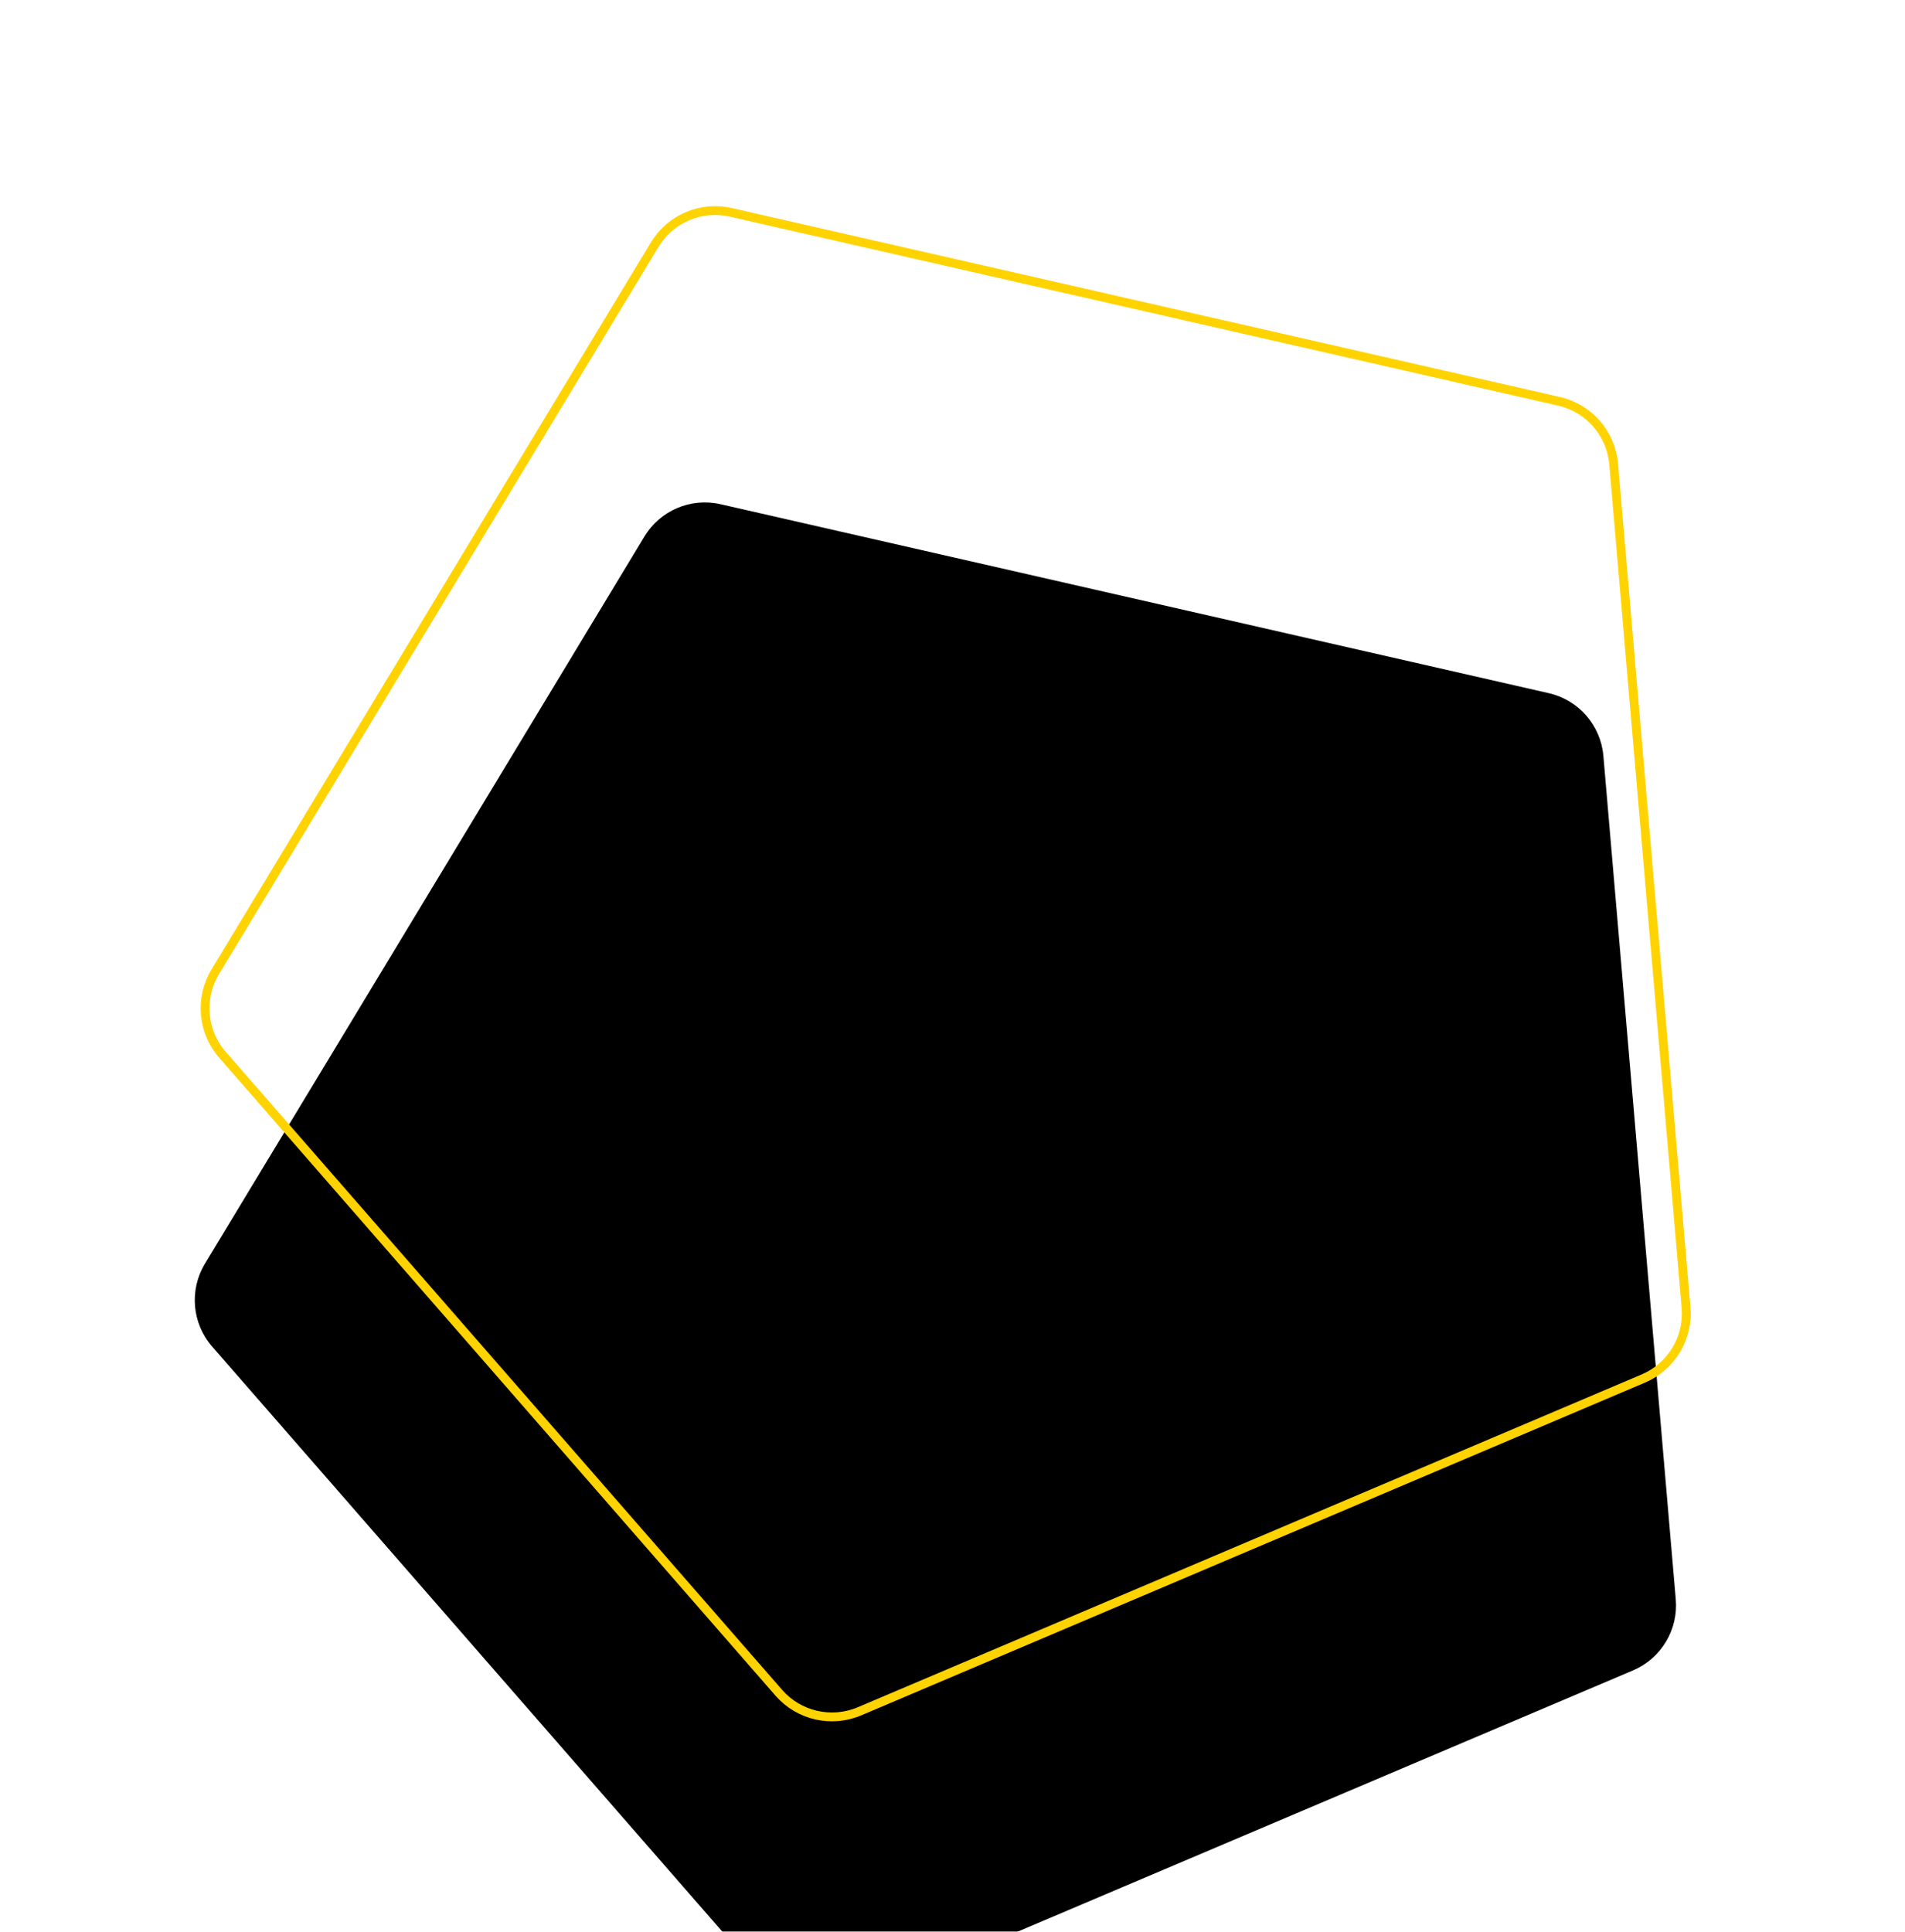 <?xml version="1.0" encoding="UTF-8"?> <svg xmlns="http://www.w3.org/2000/svg" xmlns:xlink="http://www.w3.org/1999/xlink" width="216px" height="219px" viewBox="0 0 216 219"> <title>Polygon</title> <defs> <path d="M229.657,412.901 L307.736,469.316 C310.556,471.353 311.736,474.978 310.656,478.285 L280.85,569.51 C279.775,572.8 276.706,575.026 273.245,575.026 L176.698,575.026 C173.237,575.026 170.168,572.8 169.093,569.51 L139.288,478.285 C138.207,474.978 139.387,471.353 142.207,469.316 L220.286,412.901 C223.083,410.88 226.86,410.88 229.657,412.901 Z" id="path-1"></path> <filter x="-13.6%" y="-15.9%" width="127.3%" height="123.3%" filterUnits="objectBoundingBox" id="filter-2"> <feGaussianBlur stdDeviation="2" in="SourceGraphic"></feGaussianBlur> </filter> <filter x="-20.4%" y="-22.8%" width="140.8%" height="137.0%" filterUnits="objectBoundingBox" id="filter-3"> <feMorphology radius="0.5" operator="dilate" in="SourceAlpha" result="shadowSpreadOuter1"></feMorphology> <feOffset dx="-7" dy="15" in="shadowSpreadOuter1" result="shadowOffsetOuter1"></feOffset> <feMorphology radius="1" operator="erode" in="SourceAlpha" result="shadowInner"></feMorphology> <feOffset dx="-7" dy="15" in="shadowInner" result="shadowInner"></feOffset> <feComposite in="shadowOffsetOuter1" in2="shadowInner" operator="out" result="shadowOffsetOuter1"></feComposite> <feGaussianBlur stdDeviation="3" in="shadowOffsetOuter1" result="shadowBlurOuter1"></feGaussianBlur> <feColorMatrix values="0 0 0 0 1 0 0 0 0 0.588 0 0 0 0 0 0 0 0 0.3 0" type="matrix" in="shadowBlurOuter1" result="shadowMatrixOuter1"></feColorMatrix> <feMorphology radius="1" operator="dilate" in="SourceAlpha" result="shadowSpreadOuter2"></feMorphology> <feOffset dx="0" dy="0" in="shadowSpreadOuter2" result="shadowOffsetOuter2"></feOffset> <feMorphology radius="1.5" operator="erode" in="SourceAlpha" result="shadowInner"></feMorphology> <feOffset dx="0" dy="0" in="shadowInner" result="shadowInner"></feOffset> <feComposite in="shadowOffsetOuter2" in2="shadowInner" operator="out" result="shadowOffsetOuter2"></feComposite> <feGaussianBlur stdDeviation="12" in="shadowOffsetOuter2" result="shadowBlurOuter2"></feGaussianBlur> <feColorMatrix values="0 0 0 0 1 0 0 0 0 0.588 0 0 0 0 0 0 0 0 1 0" type="matrix" in="shadowBlurOuter2" result="shadowMatrixOuter2"></feColorMatrix> <feMerge> <feMergeNode in="shadowMatrixOuter1"></feMergeNode> <feMergeNode in="shadowMatrixOuter2"></feMergeNode> </feMerge> </filter> </defs> <g id="Page-1" stroke="none" stroke-width="1" fill="none" fill-rule="evenodd" stroke-linecap="round"> <g id="Artboard" transform="translate(-1401, -3304)"> <g id="Group-9-+-cupcake-copy-+-Bitmap-+-10GAA9901-Gallery-Stream-Deck-Device-02-Mask-Copy-6" transform="translate(1289, 2910)"> <g id="Polygon" filter="url(#filter-2)" transform="translate(224.972, 501.007) rotate(-23) translate(-224.972, -501.007) "> <use fill="black" fill-opacity="1" filter="url(#filter-3)" xlink:href="#path-1"></use> <use stroke="#FFD300" stroke-width="1" xlink:href="#path-1"></use> </g> </g> </g> </g> </svg> 